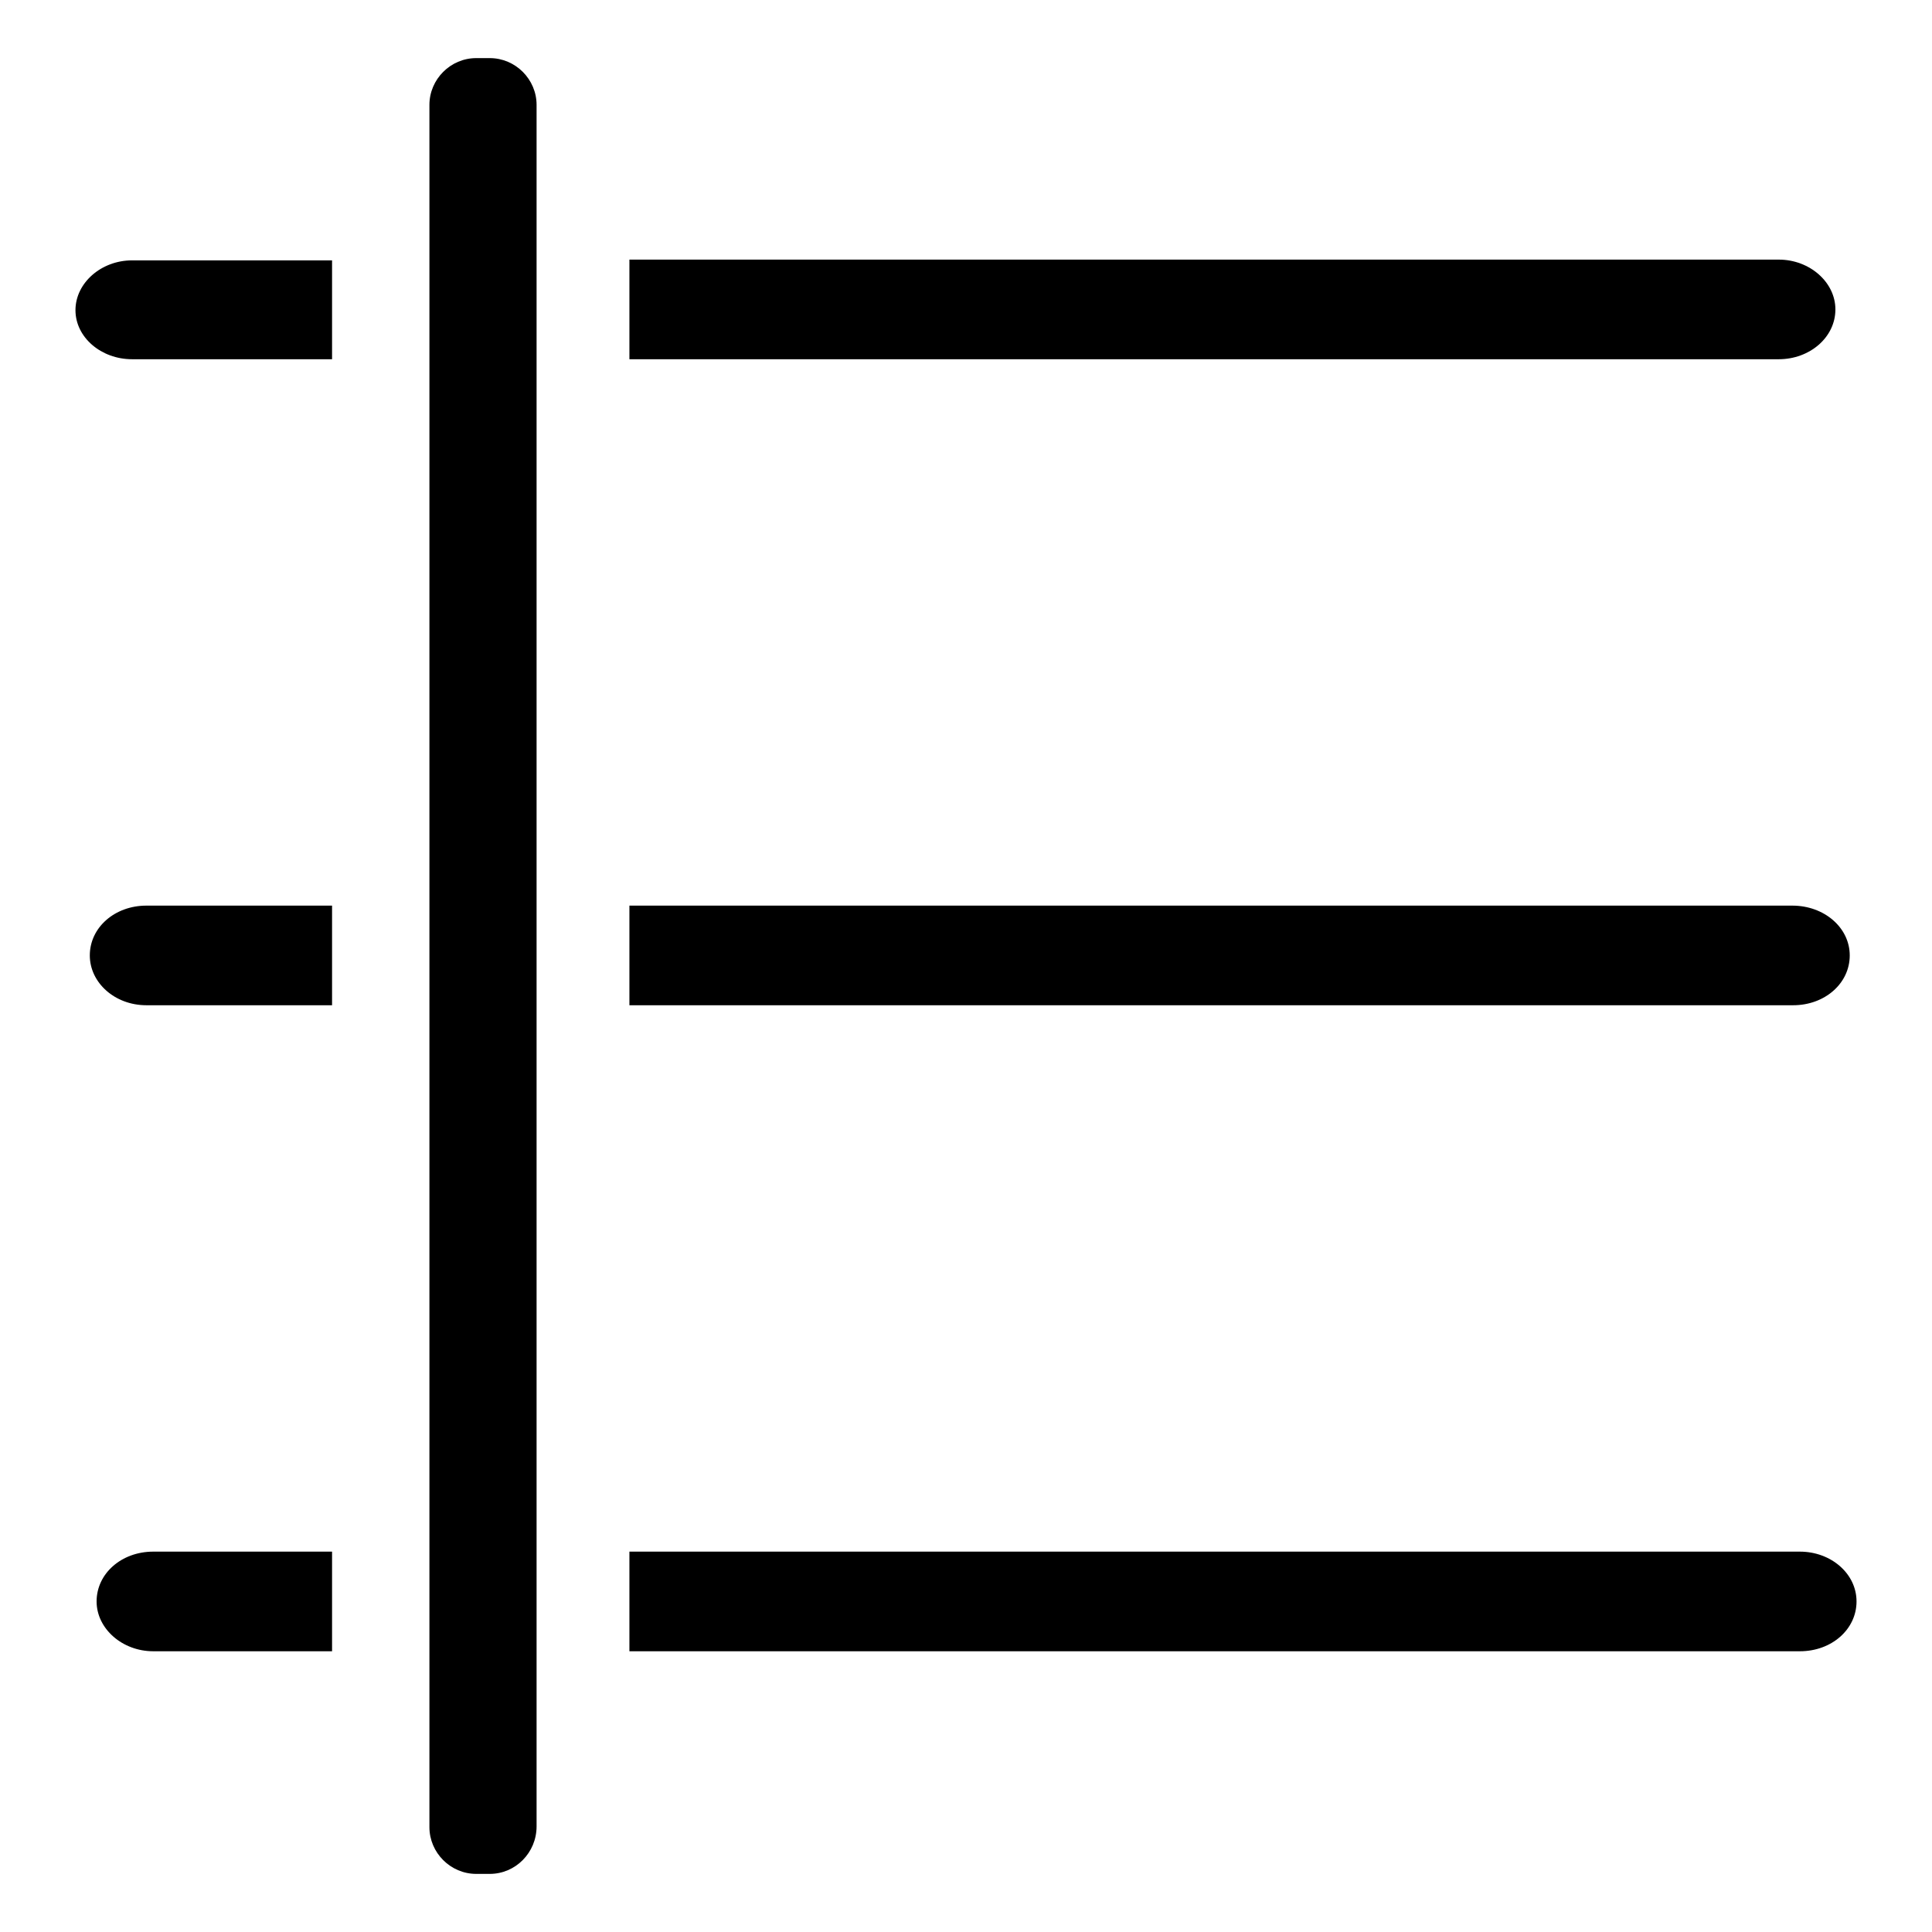 <?xml version="1.0" encoding="utf-8"?>
<!-- Svg Vector Icons : http://www.onlinewebfonts.com/icon -->
<!DOCTYPE svg PUBLIC "-//W3C//DTD SVG 1.1//EN" "http://www.w3.org/Graphics/SVG/1.1/DTD/svg11.dtd">
<svg version="1.1" xmlns="http://www.w3.org/2000/svg" xmlns:xlink="http://www.w3.org/1999/xlink" x="0px" y="0px" viewBox="0 0 256 256" enable-background="new 0 0 256 256" xml:space="preserve">
<g><g><path fill="#000000" d="M17.5,47.6H44V34.5H17.5c-4.1,0-7.5,3-7.5,6.6C10,44.7,13.4,47.6,17.5,47.6z"/><path fill="#000000" d="M237.5,120H83.4v13.2h154.2c4.2,0,7.5-2.9,7.5-6.6S241.7,120,237.5,120z"/><path fill="#000000" d="M83.4,47.6h152.3c4.1,0,7.5-2.9,7.5-6.6c0-3.6-3.4-6.6-7.5-6.6H83.4V47.6z"/><path fill="#000000" d="M19.4,133.2H44V120H19.4c-4.2,0-7.5,2.9-7.5,6.6C11.9,130.2,15.2,133.2,19.4,133.2z"/><path fill="#000000" d="M44,205.6H20.3c-4.2,0-7.5,2.9-7.5,6.6c0,3.6,3.4,6.6,7.5,6.6H44V205.6z"/><path fill="#000000" d="M238.5,205.6H83.4v13.2h155.1c4.2,0,7.5-2.9,7.5-6.6S242.6,205.6,238.5,205.6z"/><path fill="#000000" d="M64.9,248.3h-1.8c-3.4,0-6.2-2.8-6.2-6.2V13.9c0-3.4,2.8-6.2,6.2-6.2h1.8c3.4,0,6.2,2.8,6.2,6.2v228.1C71.1,245.5,68.3,248.3,64.9,248.3z"/></g></g>
</svg>